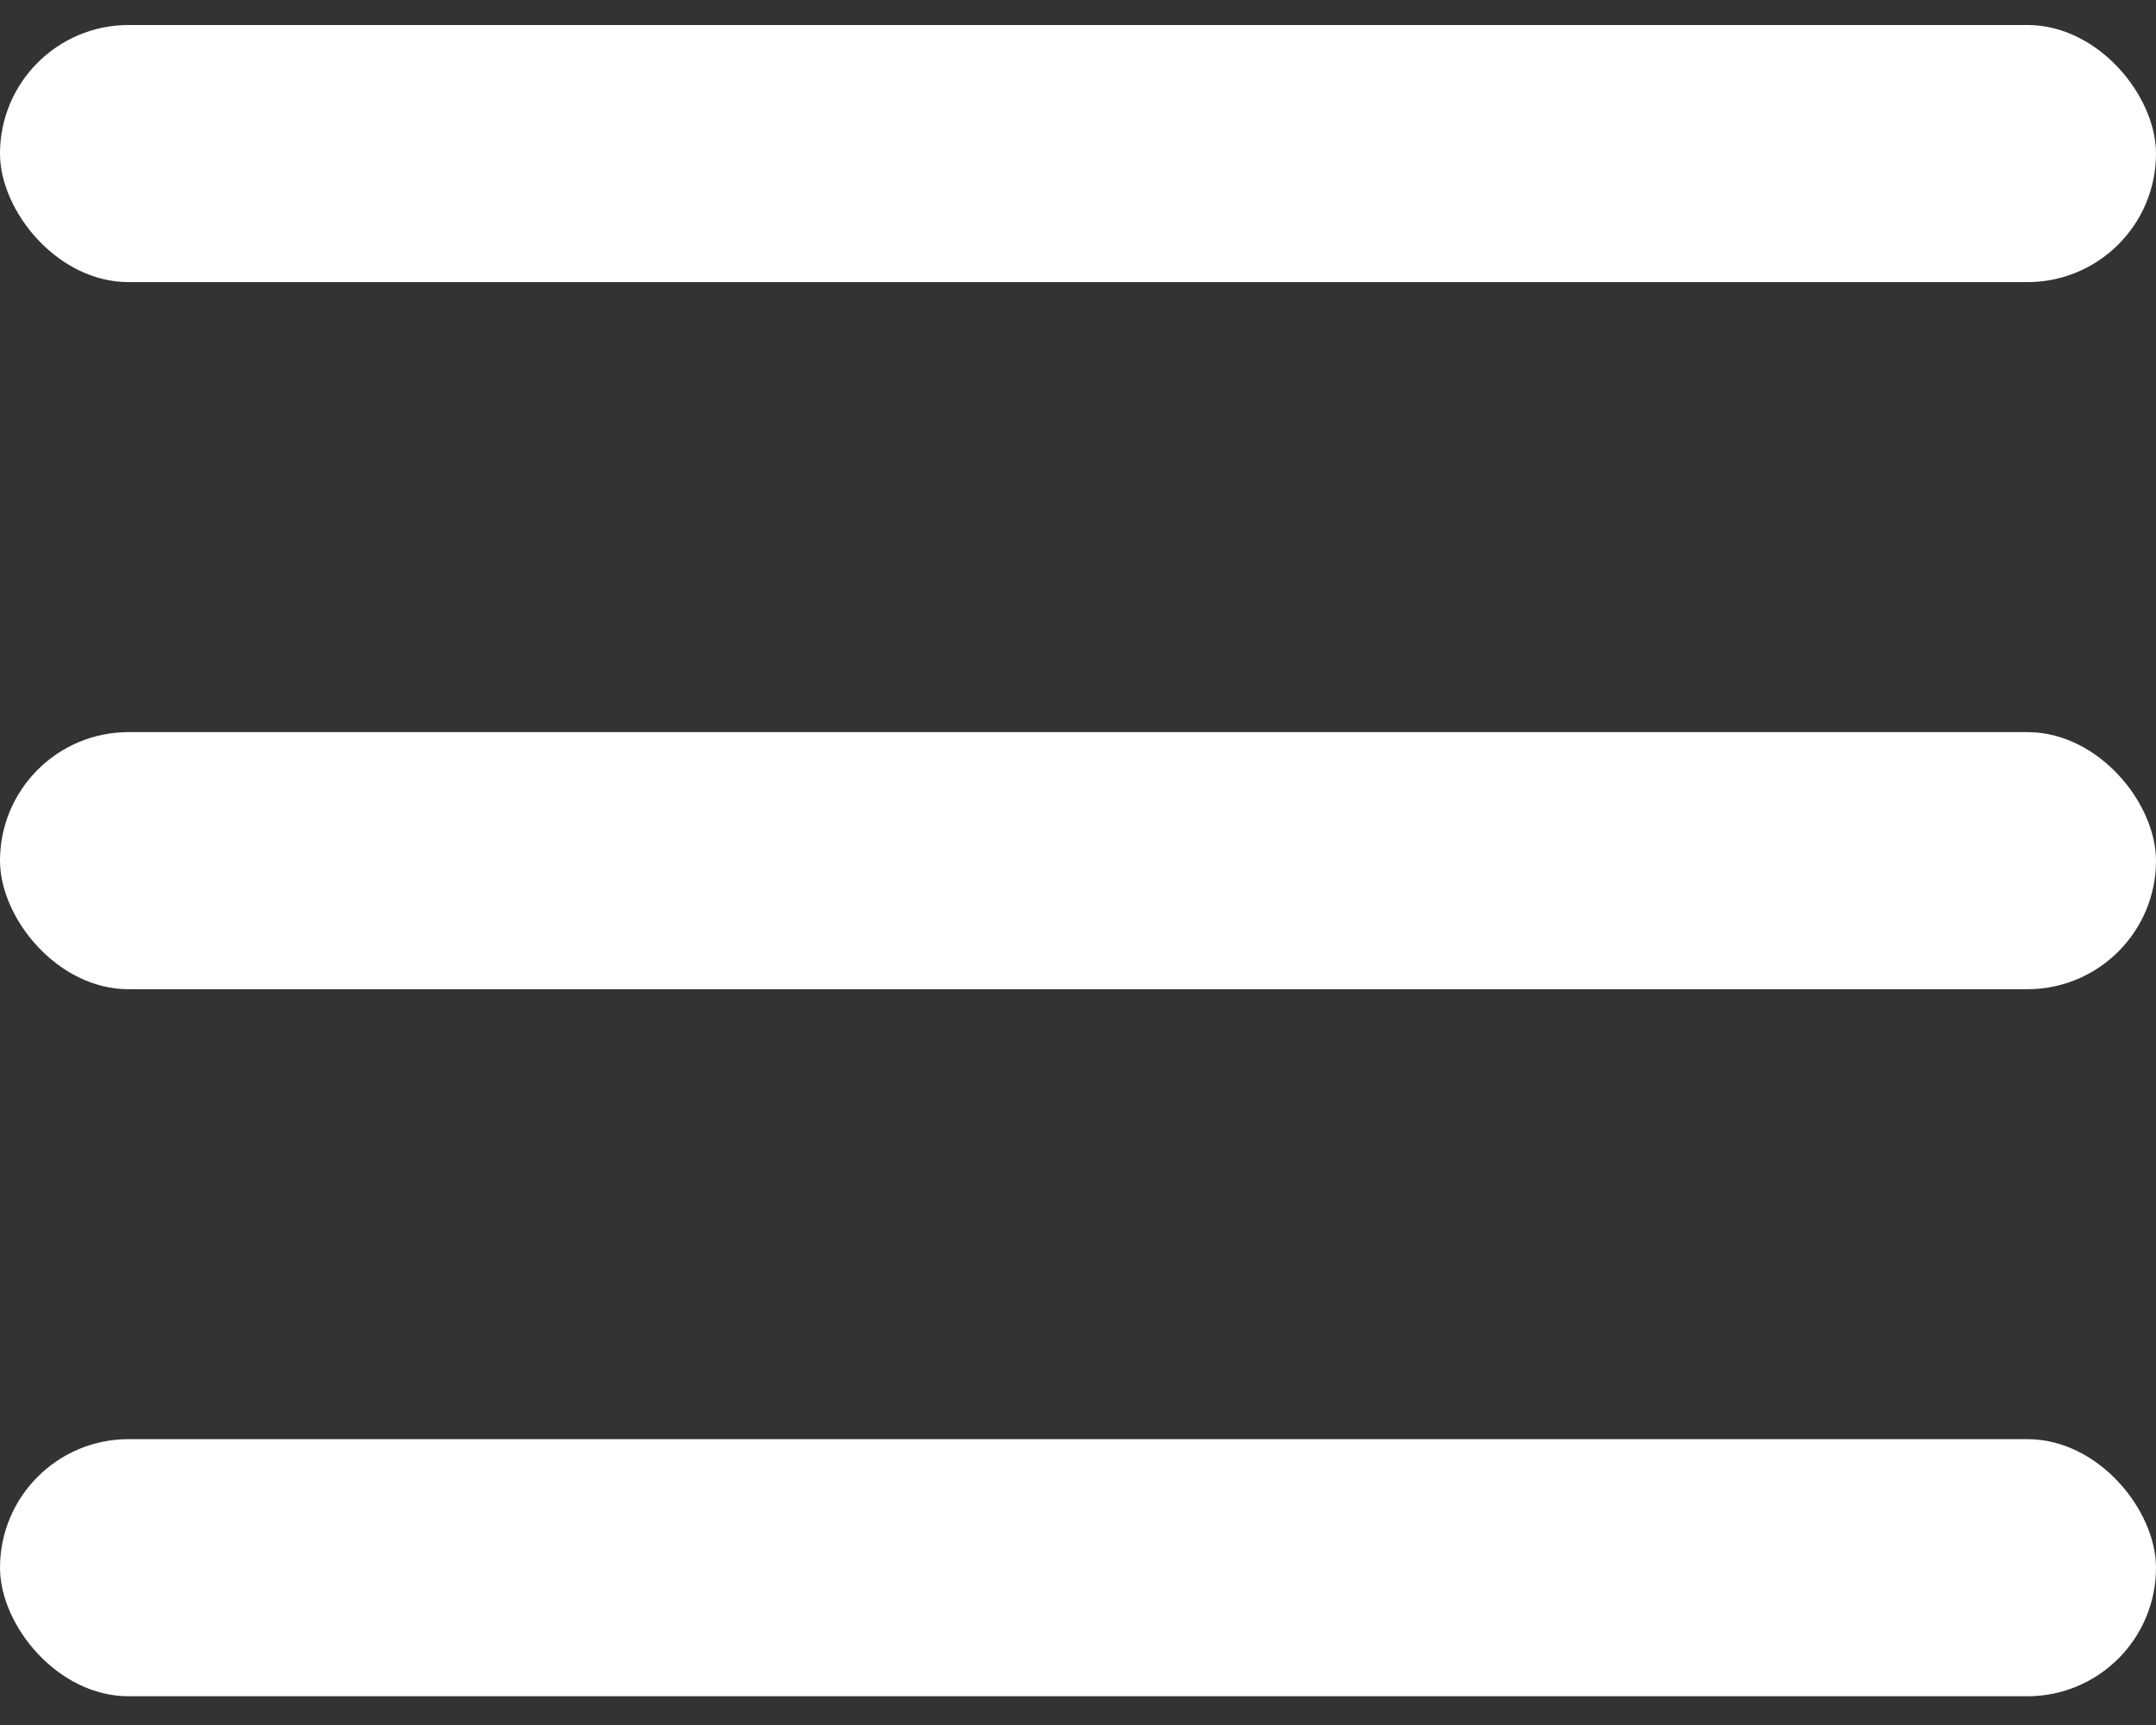 <svg width="30" height="24" viewBox="0 0 30 24" fill="none" xmlns="http://www.w3.org/2000/svg">
<rect x="0" y="0" width="30" height="24" fill="#333333" stroke="none"/>
<rect y="0.348" width="30" height="3.577" rx="1.789" fill="white"/>
<rect y="10.186" width="30" height="3.577" rx="1.789" fill="white"/>
<rect y="20.023" width="30" height="3.577" rx="1.789" fill="white"/>
</svg>
